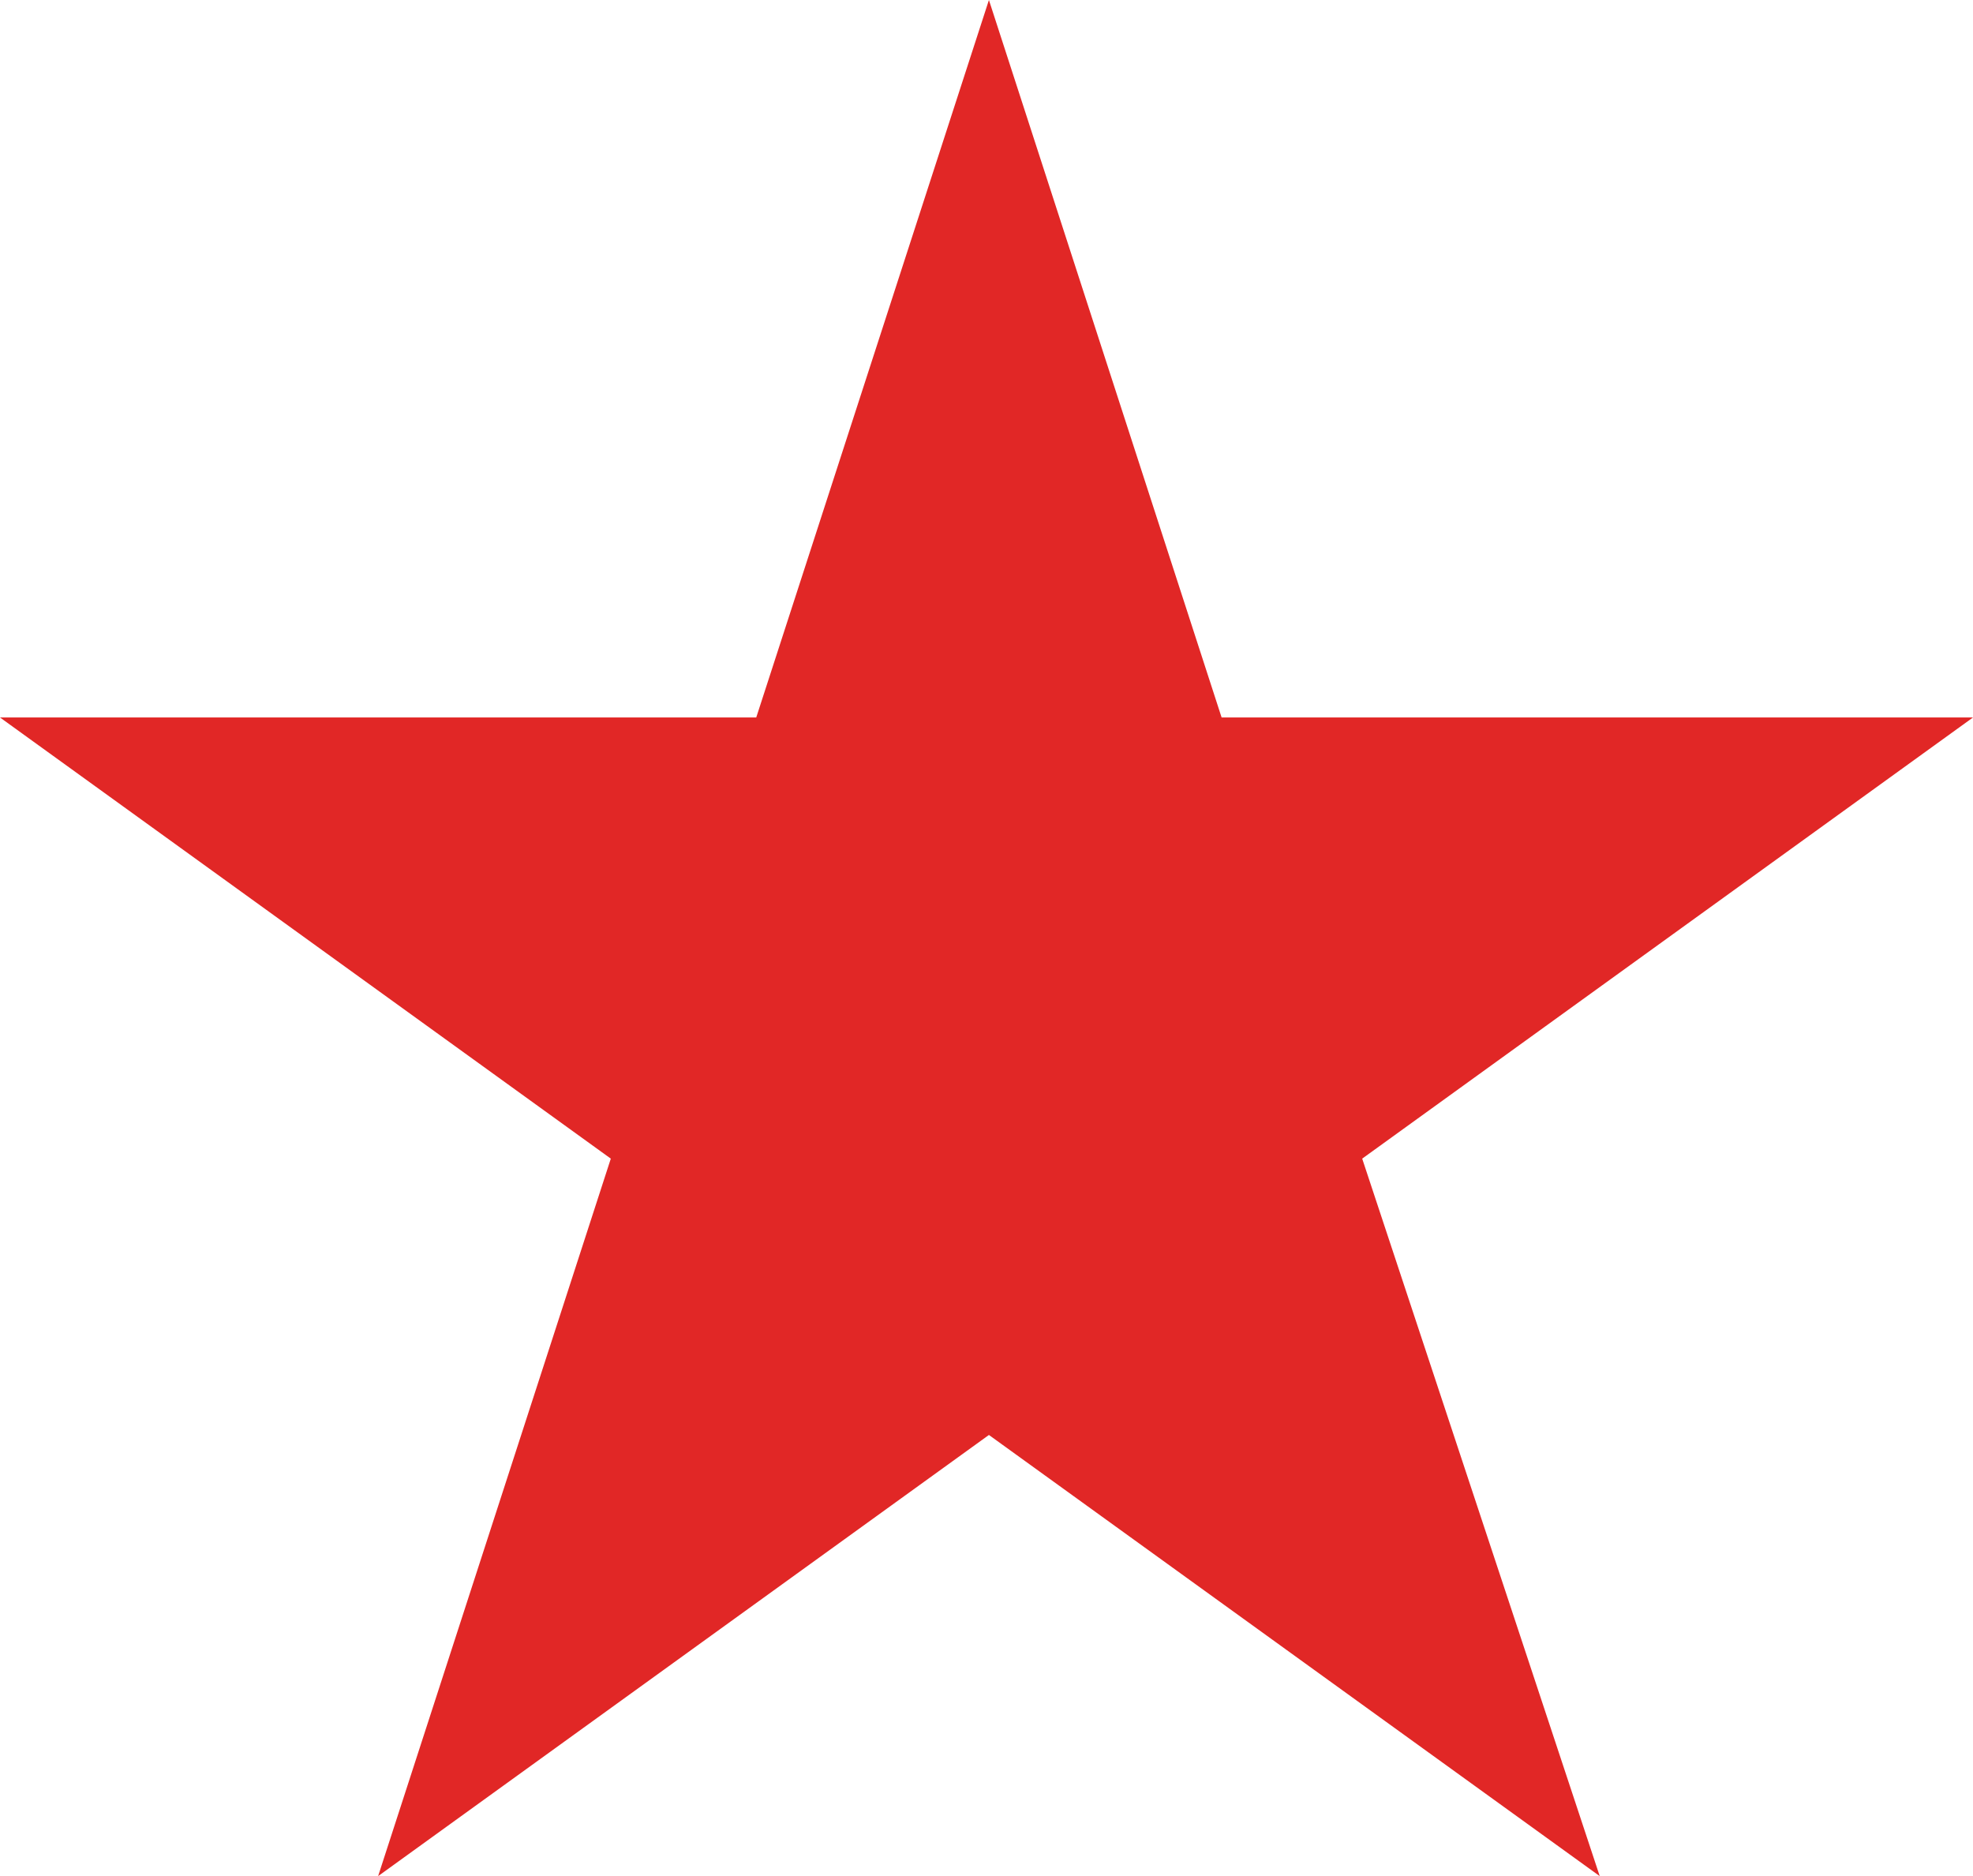 <svg xmlns="http://www.w3.org/2000/svg" width="40.7" height="38.7" viewBox="0 0 40.7 38.7"><polygon points="20.4 0 25.2 14.8 40.7 14.8 28.1 23.9 33 38.7 20.4 29.6 7.8 38.7 12.6 23.9 0 14.8 15.6 14.8 20.4 0" fill="#e12726"/></svg>